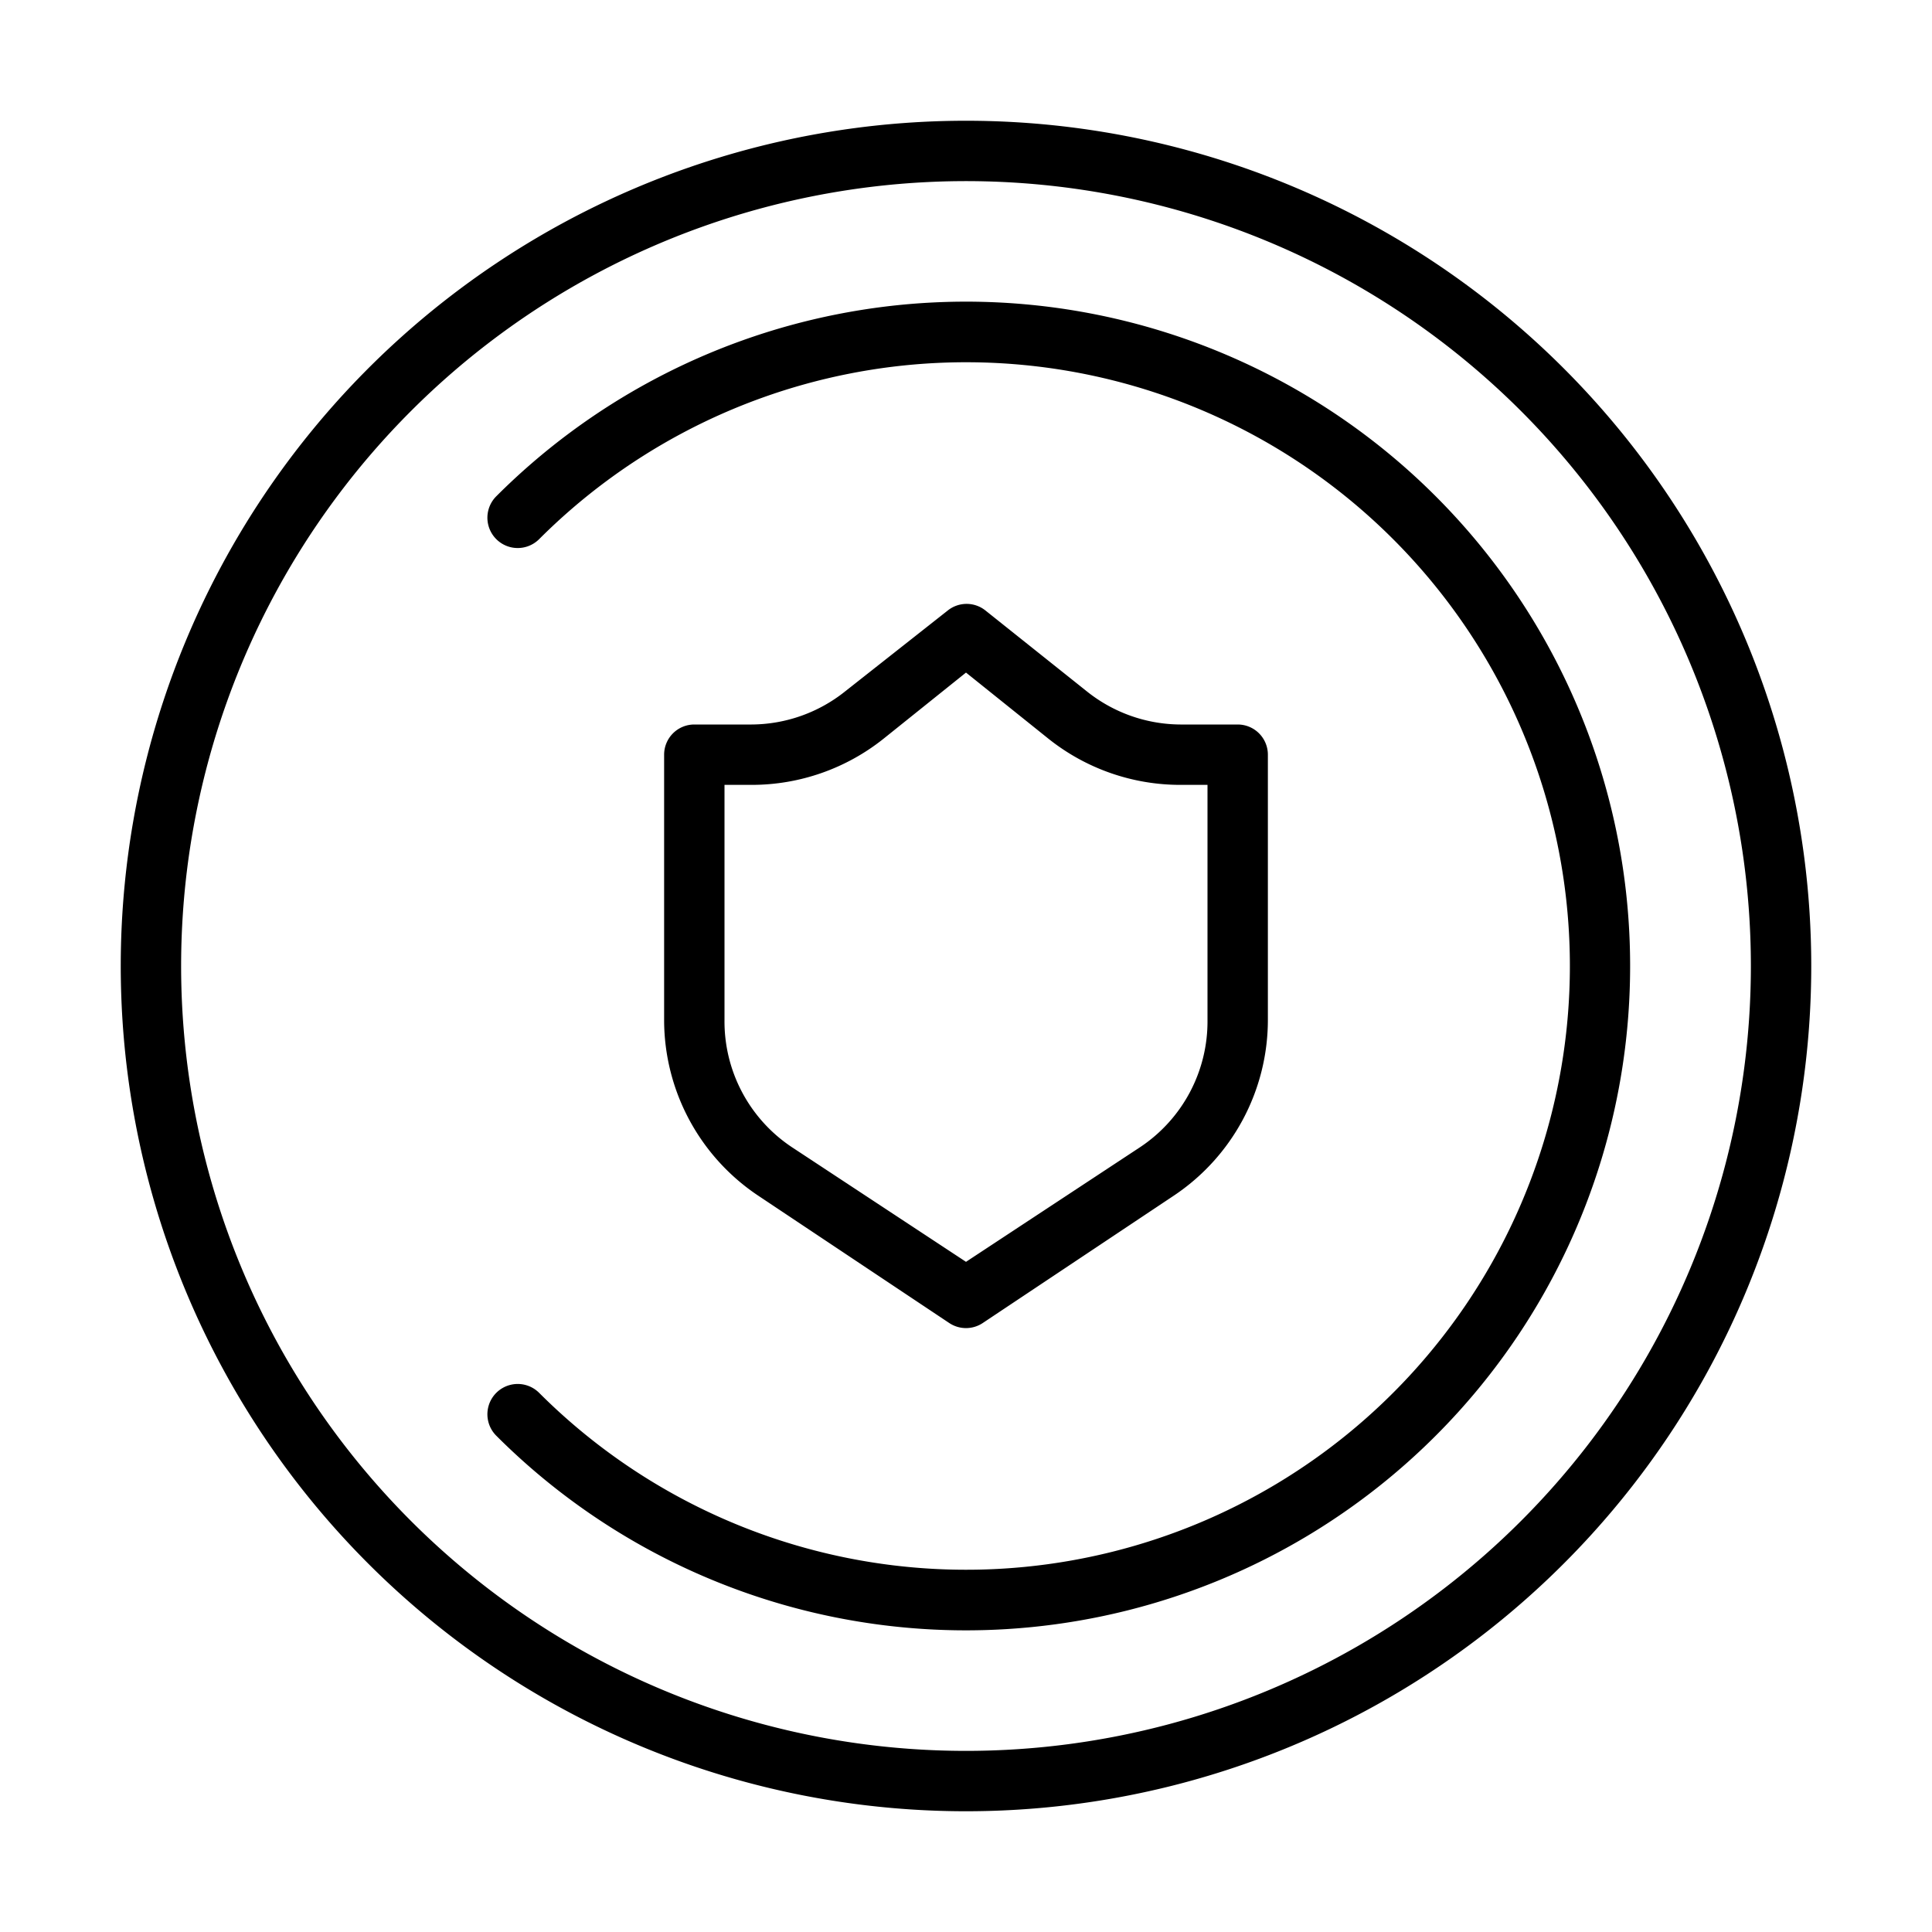 <svg xmlns="http://www.w3.org/2000/svg" viewBox="0 0 64 64"><g id="Expanded"><path d="M32,4A28,28,0,1,0,60,32,28,28,0,0,0,32,4Zm0,54A26,26,0,1,1,58,32,26,26,0,0,1,32,58ZM54,32A22,22,0,0,1,16.44,47.56a1,1,0,1,1,1.42-1.42,20,20,0,1,0,0-28.28,1,1,0,0,1-1.42-1.42A22,22,0,0,1,54,32ZM31.45,43.83a1,1,0,0,0,1.1,0l6.33-4.22A7,7,0,0,0,42,33.79V25a1,1,0,0,0-1-1H39.1A5,5,0,0,1,36,22.9l-3.36-2.68a1,1,0,0,0-1.24,0L28,22.9A5,5,0,0,1,24.9,24H23a1,1,0,0,0-1,1v8.79a7,7,0,0,0,3.12,5.82ZM24,26h.9a7,7,0,0,0,4.37-1.53L32,22.28l2.73,2.19A7,7,0,0,0,39.1,26H40v7.79A5,5,0,0,1,37.77,38L32,41.8,26.23,38A5,5,0,0,1,24,33.79Z"/></g></svg>
